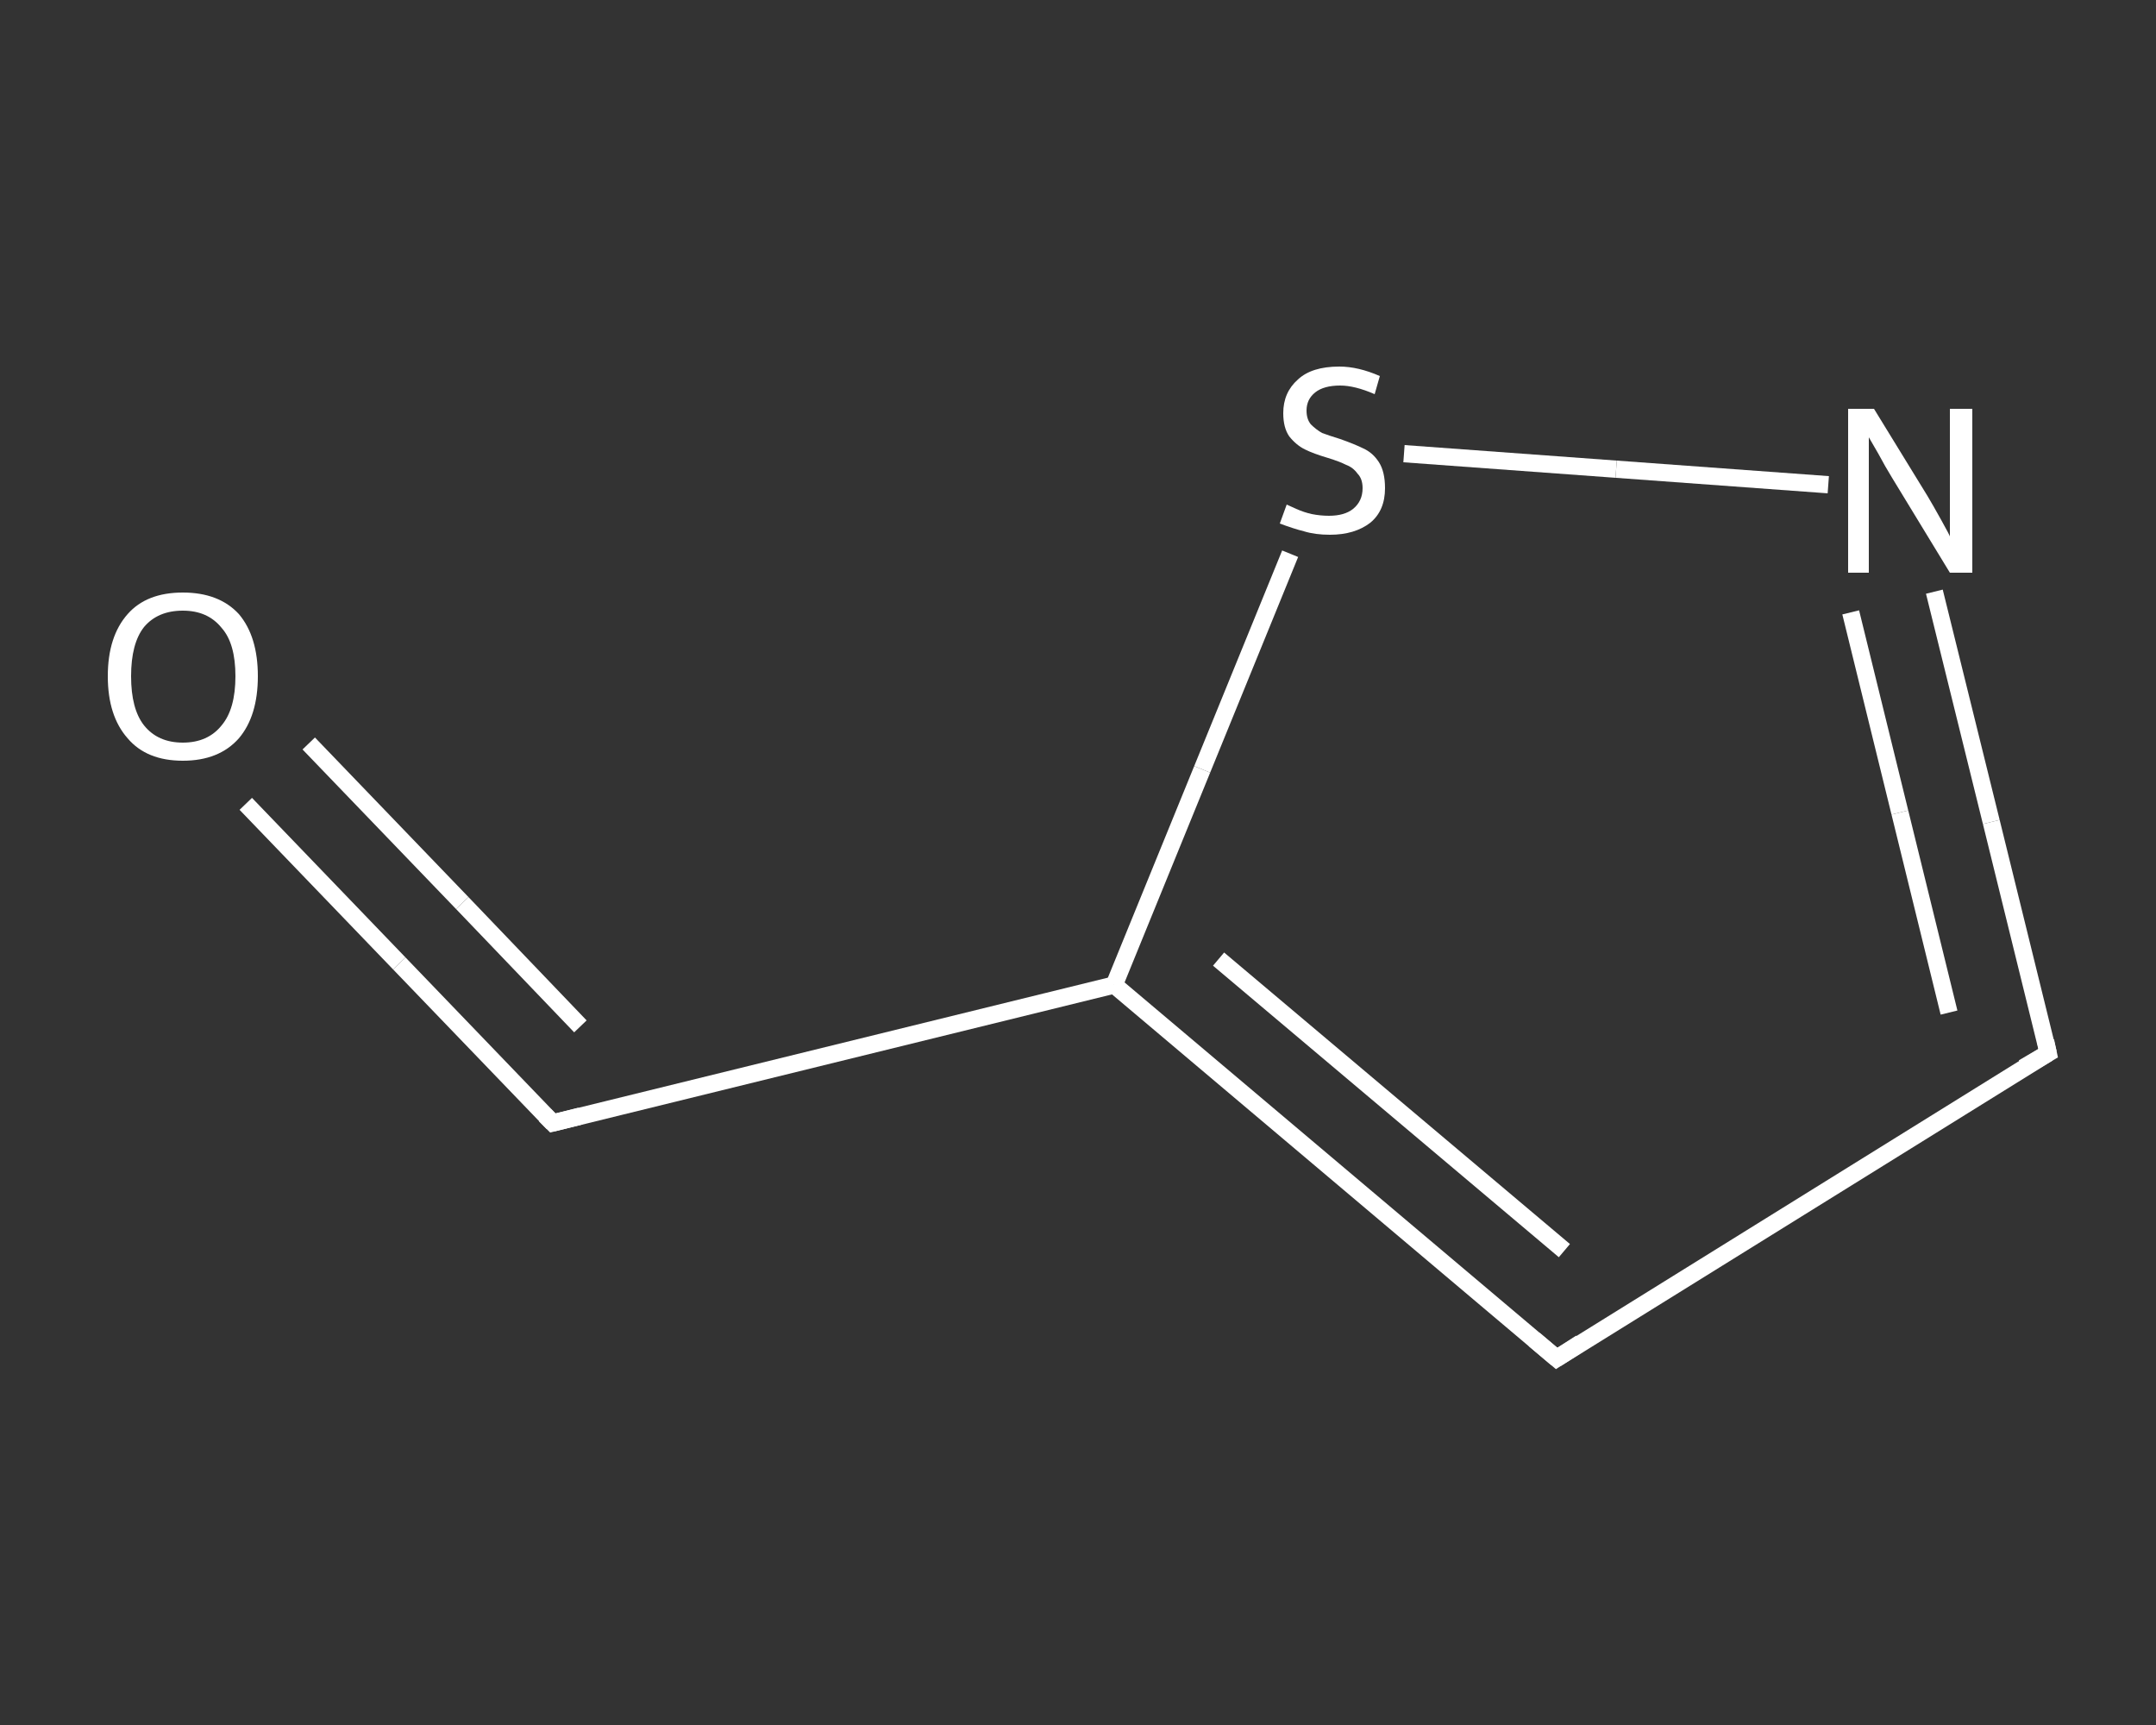 <?xml version='1.0' encoding='iso-8859-1'?>
<svg version='1.1' baseProfile='full'
              xmlns='http://www.w3.org/2000/svg'
                      xmlns:rdkit='http://www.rdkit.org/xml'
                      xmlns:xlink='http://www.w3.org/1999/xlink'
                  xml:space='preserve'
width='250px' height='200px' viewBox='0 0 250 200'>
<rect x="0" y="0" width="250" height="200" fill="#333333" stroke="none"/>
<!-- END OF HEADER -->
<rect style='opacity:1.0;fill:transparent;stroke:none' width='250.0' height='200.0' x='0.0' y='0.0'> </rect>
<path class='bond-0 atom-0 atom-1' d='M 28.5,93.2 L 46.3,111.7' style='fill:none;fill-rule:evenodd;stroke:#FFFFFF;stroke-width:2.0px;stroke-linecap:butt;stroke-linejoin:miter;stroke-opacity:1' />
<path class='bond-0 atom-0 atom-1' d='M 46.3,111.7 L 64.1,130.2' style='fill:none;fill-rule:evenodd;stroke:#FFFFFF;stroke-width:2.0px;stroke-linecap:butt;stroke-linejoin:miter;stroke-opacity:1' />
<path class='bond-0 atom-0 atom-1' d='M 35.8,86.2 L 53.6,104.7' style='fill:none;fill-rule:evenodd;stroke:#FFFFFF;stroke-width:2.0px;stroke-linecap:butt;stroke-linejoin:miter;stroke-opacity:1' />
<path class='bond-0 atom-0 atom-1' d='M 53.6,104.7 L 67.3,119.0' style='fill:none;fill-rule:evenodd;stroke:#FFFFFF;stroke-width:2.0px;stroke-linecap:butt;stroke-linejoin:miter;stroke-opacity:1' />
<path class='bond-1 atom-1 atom-2' d='M 64.1,130.2 L 129.2,114.2' style='fill:none;fill-rule:evenodd;stroke:#FFFFFF;stroke-width:2.0px;stroke-linecap:butt;stroke-linejoin:miter;stroke-opacity:1' />
<path class='bond-2 atom-2 atom-3' d='M 129.2,114.2 L 180.5,157.5' style='fill:none;fill-rule:evenodd;stroke:#FFFFFF;stroke-width:2.0px;stroke-linecap:butt;stroke-linejoin:miter;stroke-opacity:1' />
<path class='bond-2 atom-2 atom-3' d='M 141.3,111.2 L 181.4,145.0' style='fill:none;fill-rule:evenodd;stroke:#FFFFFF;stroke-width:2.0px;stroke-linecap:butt;stroke-linejoin:miter;stroke-opacity:1' />
<path class='bond-3 atom-3 atom-4' d='M 180.5,157.5 L 237.5,122.1' style='fill:none;fill-rule:evenodd;stroke:#FFFFFF;stroke-width:2.0px;stroke-linecap:butt;stroke-linejoin:miter;stroke-opacity:1' />
<path class='bond-4 atom-4 atom-5' d='M 237.5,122.1 L 230.9,95.3' style='fill:none;fill-rule:evenodd;stroke:#FFFFFF;stroke-width:2.0px;stroke-linecap:butt;stroke-linejoin:miter;stroke-opacity:1' />
<path class='bond-4 atom-4 atom-5' d='M 230.9,95.3 L 224.3,68.6' style='fill:none;fill-rule:evenodd;stroke:#FFFFFF;stroke-width:2.0px;stroke-linecap:butt;stroke-linejoin:miter;stroke-opacity:1' />
<path class='bond-4 atom-4 atom-5' d='M 226.0,117.4 L 220.3,94.2' style='fill:none;fill-rule:evenodd;stroke:#FFFFFF;stroke-width:2.0px;stroke-linecap:butt;stroke-linejoin:miter;stroke-opacity:1' />
<path class='bond-4 atom-4 atom-5' d='M 220.3,94.2 L 214.6,71.0' style='fill:none;fill-rule:evenodd;stroke:#FFFFFF;stroke-width:2.0px;stroke-linecap:butt;stroke-linejoin:miter;stroke-opacity:1' />
<path class='bond-5 atom-5 atom-6' d='M 212.0,56.2 L 187.4,54.4' style='fill:none;fill-rule:evenodd;stroke:#FFFFFF;stroke-width:2.0px;stroke-linecap:butt;stroke-linejoin:miter;stroke-opacity:1' />
<path class='bond-5 atom-5 atom-6' d='M 187.4,54.4 L 162.8,52.6' style='fill:none;fill-rule:evenodd;stroke:#FFFFFF;stroke-width:2.0px;stroke-linecap:butt;stroke-linejoin:miter;stroke-opacity:1' />
<path class='bond-6 atom-6 atom-2' d='M 149.6,64.2 L 139.4,89.2' style='fill:none;fill-rule:evenodd;stroke:#FFFFFF;stroke-width:2.0px;stroke-linecap:butt;stroke-linejoin:miter;stroke-opacity:1' />
<path class='bond-6 atom-6 atom-2' d='M 139.4,89.2 L 129.2,114.2' style='fill:none;fill-rule:evenodd;stroke:#FFFFFF;stroke-width:2.0px;stroke-linecap:butt;stroke-linejoin:miter;stroke-opacity:1' />
<path d='M 63.2,129.3 L 64.1,130.2 L 67.3,129.4' style='fill:none;stroke:#FFFFFF;stroke-width:2.0px;stroke-linecap:butt;stroke-linejoin:miter;stroke-opacity:1;' />
<path d='M 177.9,155.3 L 180.5,157.5 L 183.3,155.7' style='fill:none;stroke:#FFFFFF;stroke-width:2.0px;stroke-linecap:butt;stroke-linejoin:miter;stroke-opacity:1;' />
<path d='M 234.6,123.8 L 237.5,122.1 L 237.2,120.7' style='fill:none;stroke:#FFFFFF;stroke-width:2.0px;stroke-linecap:butt;stroke-linejoin:miter;stroke-opacity:1;' />
<path class='atom-0' d='M 12.5 78.4
Q 12.5 73.8, 14.8 71.2
Q 17.0 68.7, 21.2 68.7
Q 25.4 68.7, 27.7 71.2
Q 29.9 73.8, 29.9 78.4
Q 29.9 83.0, 27.7 85.6
Q 25.4 88.2, 21.2 88.2
Q 17.0 88.2, 14.8 85.6
Q 12.5 83.0, 12.5 78.4
M 21.2 86.1
Q 24.1 86.1, 25.7 84.1
Q 27.3 82.2, 27.3 78.4
Q 27.3 74.6, 25.7 72.8
Q 24.1 70.8, 21.2 70.8
Q 18.3 70.8, 16.7 72.7
Q 15.2 74.6, 15.2 78.4
Q 15.2 82.2, 16.7 84.1
Q 18.3 86.1, 21.2 86.1
' fill='#FFFFFF'/>
<path class='atom-5' d='M 217.3 47.4
L 223.5 57.5
Q 224.1 58.5, 225.1 60.3
Q 226.1 62.1, 226.1 62.2
L 226.1 47.4
L 228.7 47.4
L 228.7 66.4
L 226.1 66.4
L 219.4 55.4
Q 218.6 54.1, 217.8 52.6
Q 217.0 51.2, 216.7 50.7
L 216.7 66.4
L 214.3 66.4
L 214.3 47.4
L 217.3 47.4
' fill='#FFFFFF'/>
<path class='atom-6' d='M 149.2 58.5
Q 149.4 58.6, 150.3 59.0
Q 151.2 59.4, 152.1 59.6
Q 153.1 59.8, 154.1 59.8
Q 155.9 59.8, 156.9 59.0
Q 158.0 58.1, 158.0 56.6
Q 158.0 55.5, 157.4 54.9
Q 156.9 54.2, 156.1 53.9
Q 155.3 53.5, 154.0 53.1
Q 152.3 52.6, 151.3 52.1
Q 150.3 51.6, 149.5 50.6
Q 148.8 49.6, 148.8 47.9
Q 148.8 45.5, 150.5 44.0
Q 152.1 42.5, 155.3 42.5
Q 157.5 42.5, 160.0 43.6
L 159.4 45.7
Q 157.1 44.7, 155.4 44.7
Q 153.5 44.7, 152.5 45.5
Q 151.5 46.3, 151.5 47.6
Q 151.5 48.6, 152.0 49.2
Q 152.6 49.8, 153.3 50.2
Q 154.1 50.5, 155.4 50.9
Q 157.1 51.5, 158.1 52.0
Q 159.2 52.5, 159.9 53.6
Q 160.6 54.7, 160.6 56.6
Q 160.6 59.2, 158.9 60.6
Q 157.1 62.0, 154.2 62.0
Q 152.5 62.0, 151.2 61.6
Q 150.0 61.3, 148.4 60.7
L 149.2 58.5
' fill='#FFFFFF'/>
</svg>
